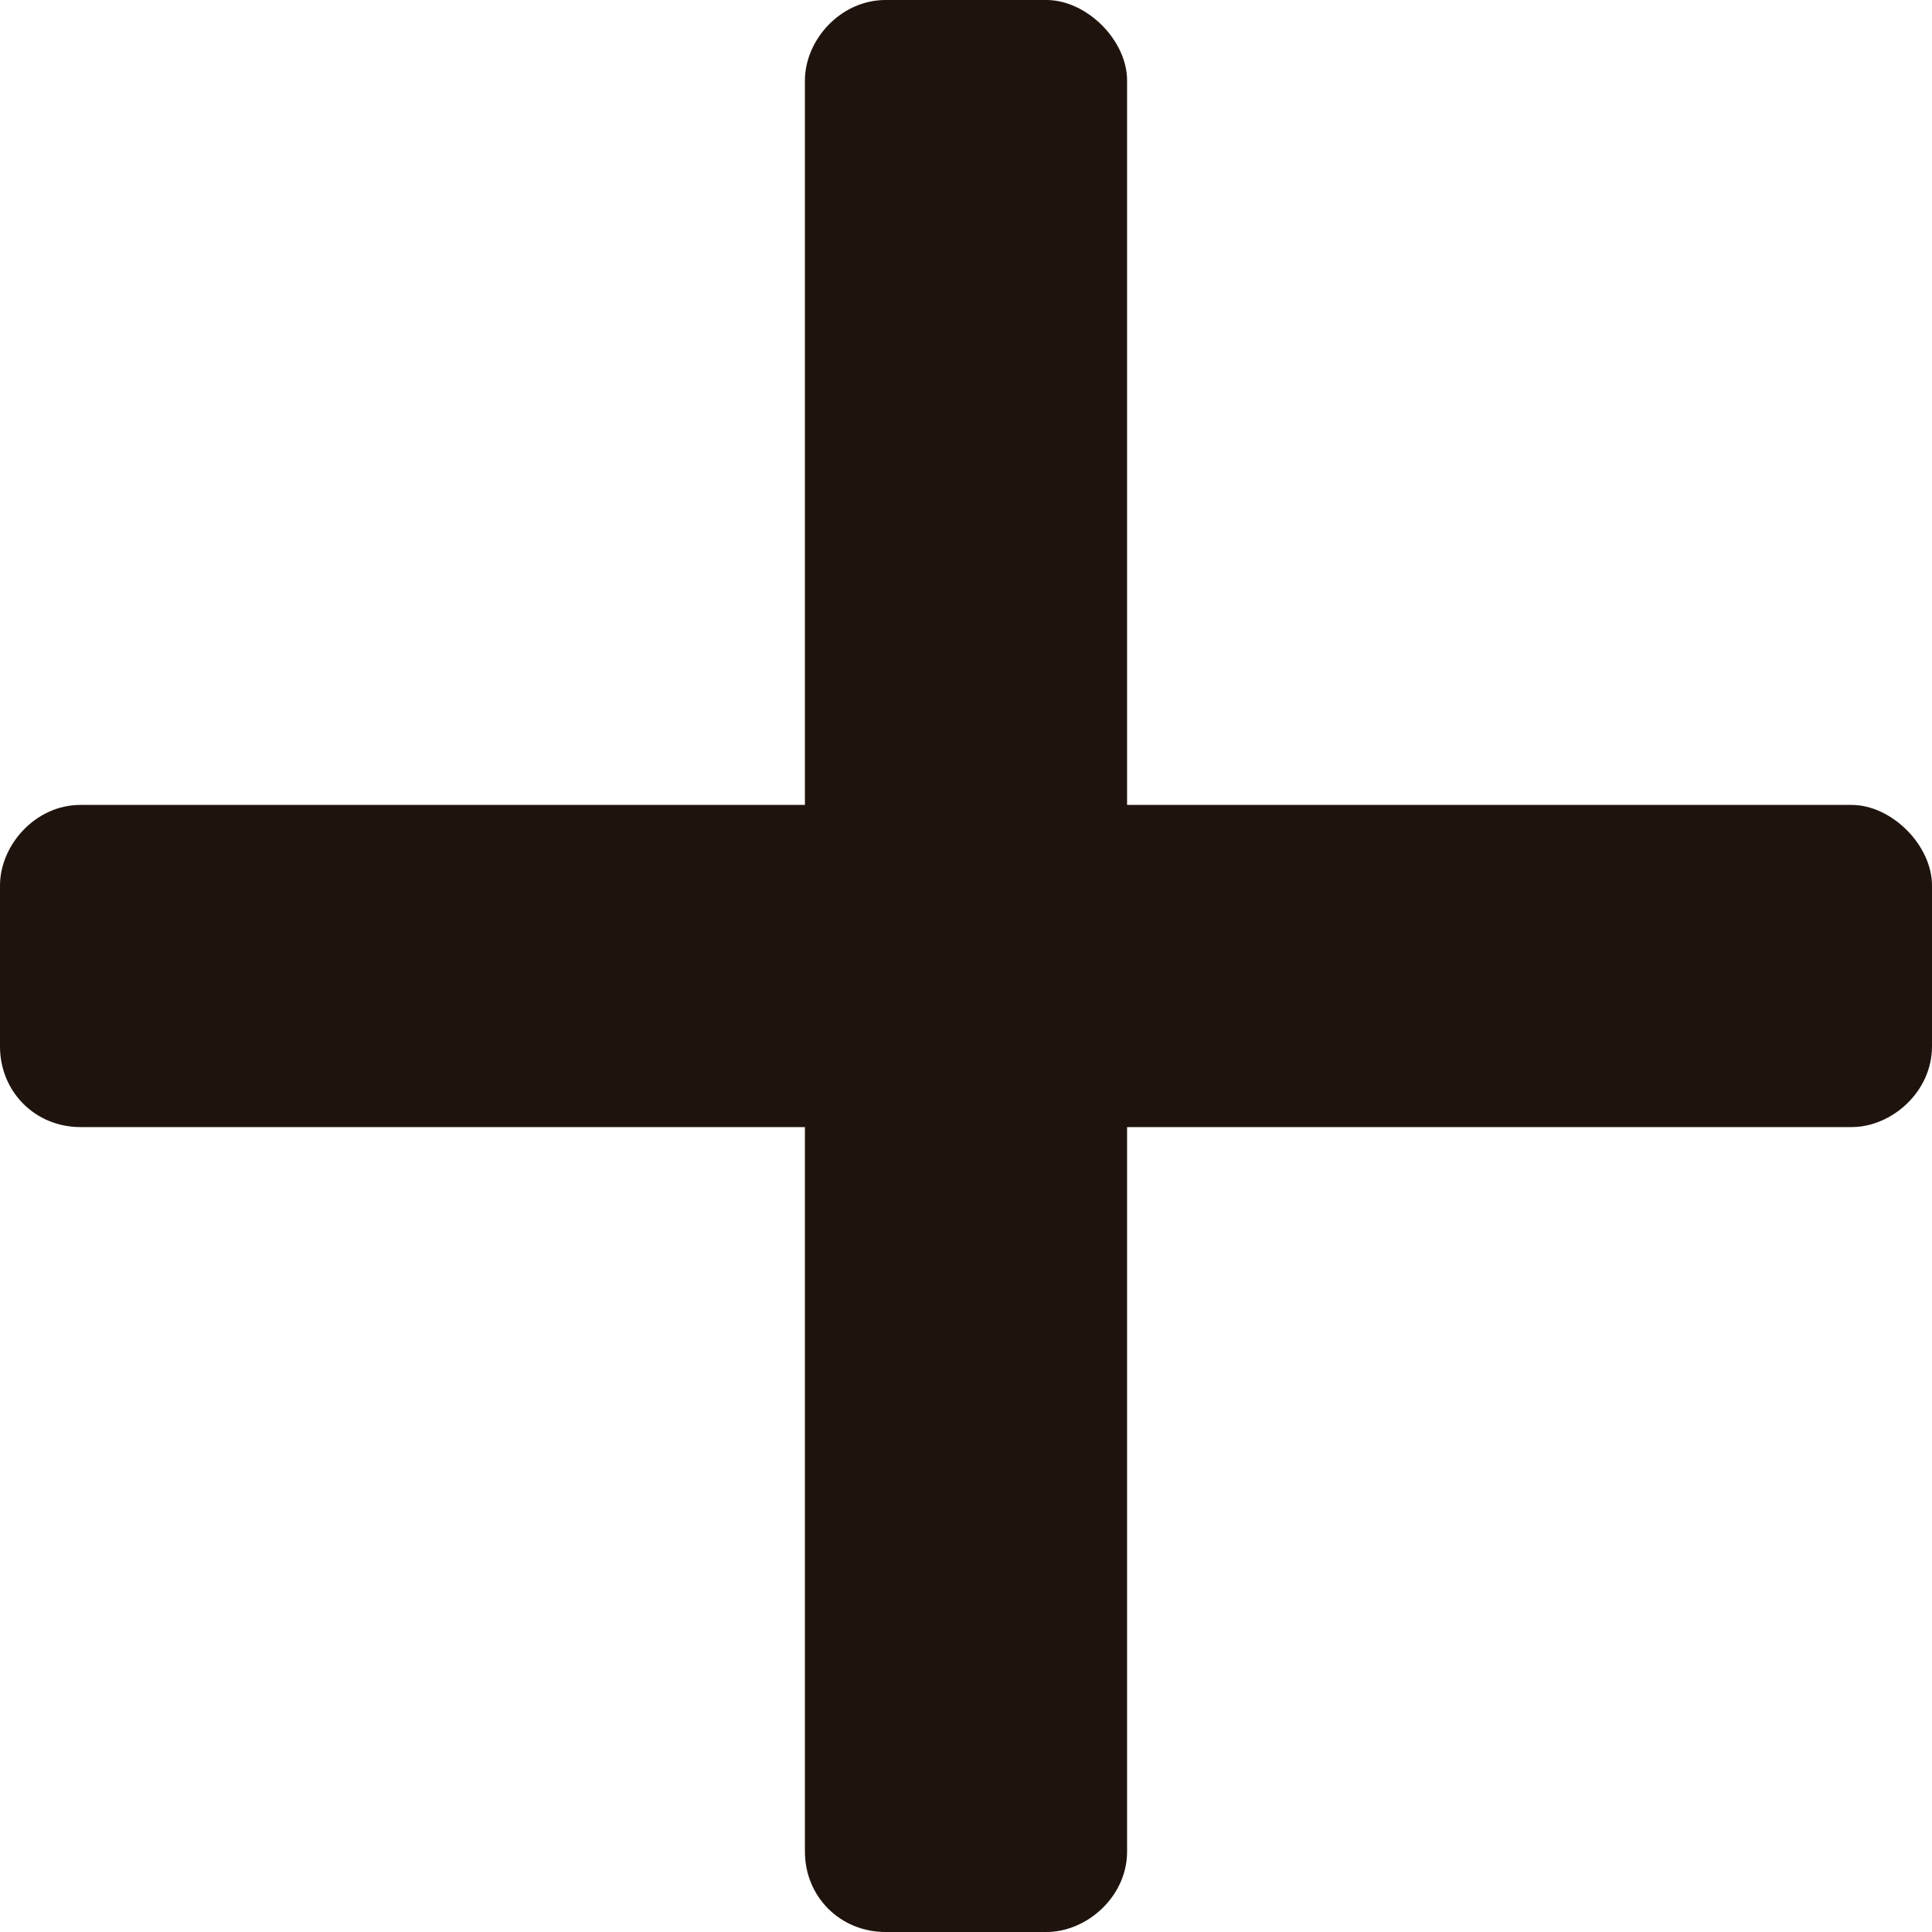 <svg width="8" height="8" viewBox="0 0 8 8" fill="none" xmlns="http://www.w3.org/2000/svg">
<path d="M7.667 3.333H4.667V0.333C4.667 0.167 4.5 0 4.333 0H3.667C3.479 0 3.333 0.167 3.333 0.333V3.333H0.333C0.146 3.333 0 3.5 0 3.667V4.333C0 4.521 0.146 4.667 0.333 4.667H3.333V7.667C3.333 7.854 3.479 8 3.667 8H4.333C4.5 8 4.667 7.854 4.667 7.667V4.667H7.667C7.833 4.667 8 4.521 8 4.333V3.667C8 3.5 7.833 3.333 7.667 3.333Z" fill="#1F140D"/>
</svg>

